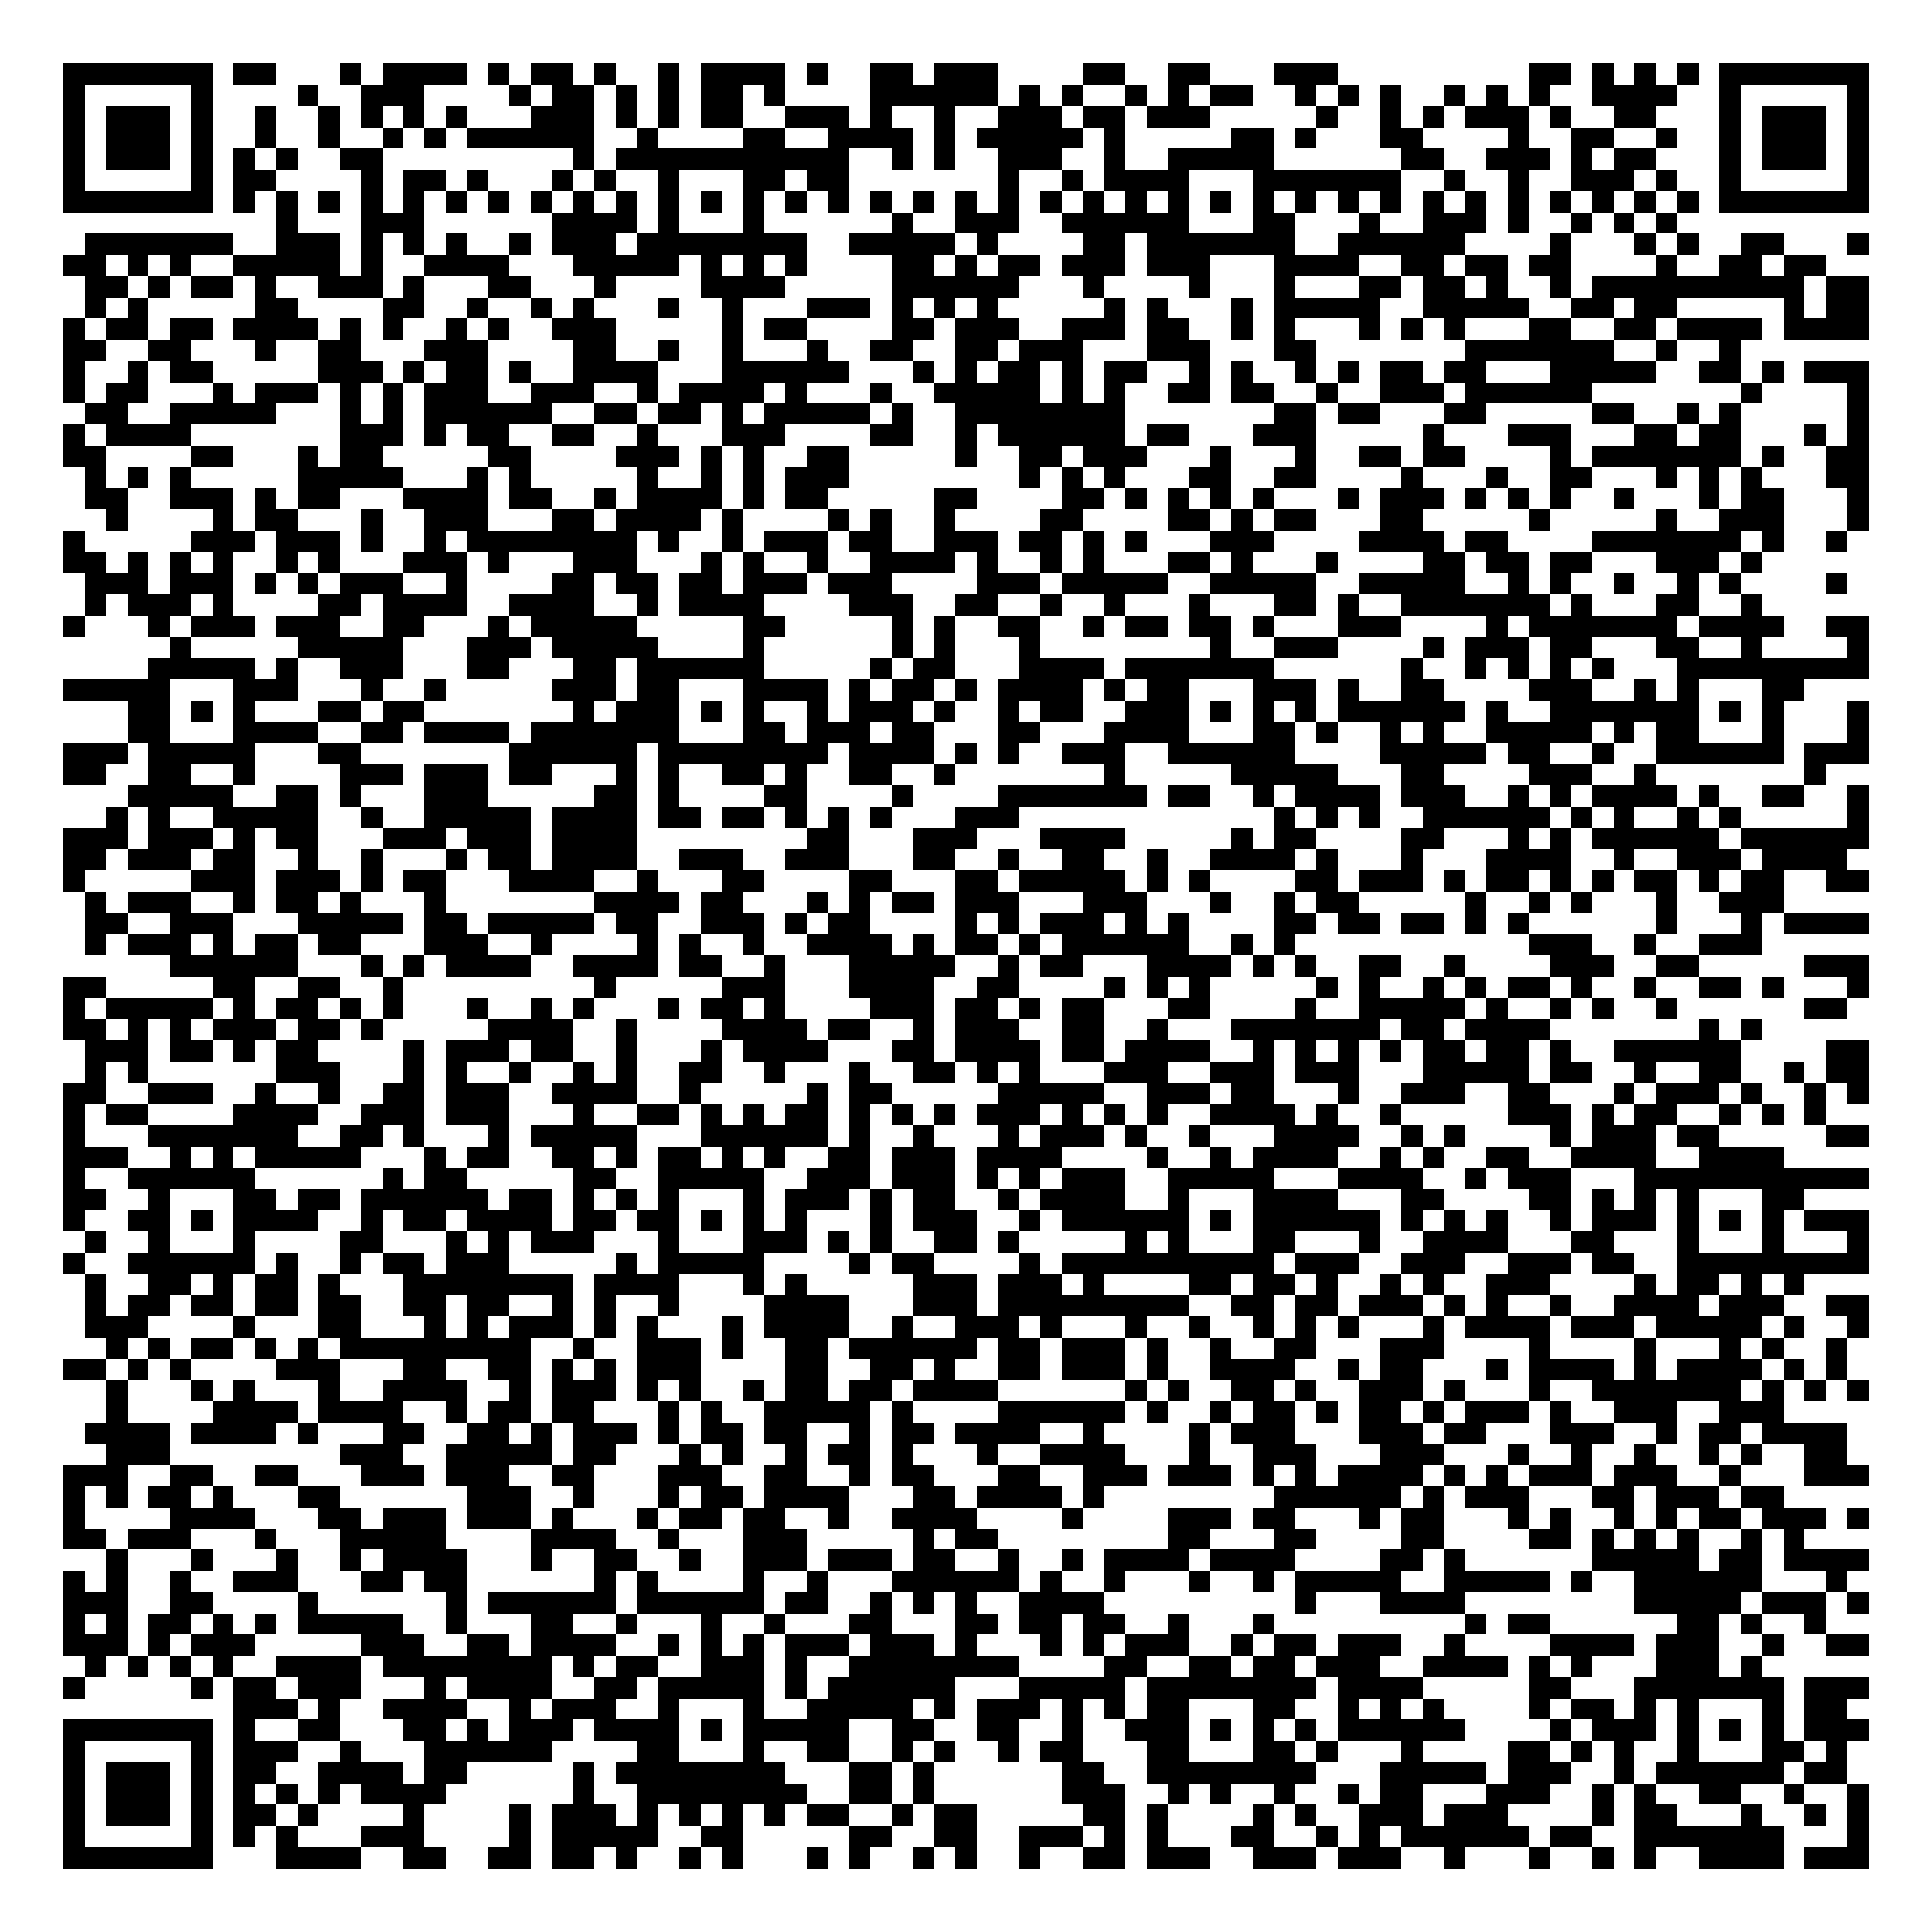 <svg xmlns="http://www.w3.org/2000/svg" width="176" height="176" viewBox="0 0 91 91" shape-rendering="crispEdges"><path fill="#ffffff" d="M0 0h91v91H0z"/><path stroke="#000000" d="M3 3.5h7m1 0h2m3 0h1m1 0h4m1 0h1m1 0h2m1 0h1m2 0h1m1 0h4m1 0h1m2 0h2m1 0h3m4 0h2m2 0h2m3 0h3m9 0h2m1 0h1m1 0h1m1 0h1m1 0h7M3 4.5h1m5 0h1m4 0h1m2 0h3m4 0h1m1 0h2m1 0h1m1 0h1m1 0h2m1 0h1m4 0h6m1 0h1m1 0h1m2 0h1m1 0h1m1 0h2m2 0h1m1 0h1m1 0h1m2 0h1m1 0h1m1 0h1m2 0h4m2 0h1m5 0h1M3 5.5h1m1 0h3m1 0h1m2 0h1m2 0h1m1 0h1m1 0h1m1 0h1m3 0h3m1 0h1m1 0h1m1 0h2m2 0h3m1 0h1m2 0h1m2 0h3m1 0h2m1 0h3m5 0h1m2 0h1m1 0h1m1 0h3m1 0h1m2 0h2m3 0h1m1 0h3m1 0h1M3 6.5h1m1 0h3m1 0h1m2 0h1m2 0h1m2 0h1m1 0h1m1 0h6m2 0h1m4 0h2m2 0h4m1 0h1m1 0h5m1 0h1m5 0h2m1 0h1m3 0h2m4 0h1m2 0h2m2 0h1m2 0h1m1 0h3m1 0h1M3 7.5h1m1 0h3m1 0h1m1 0h1m1 0h1m2 0h2m9 0h1m1 0h11m2 0h1m1 0h1m2 0h3m2 0h1m2 0h5m6 0h2m2 0h3m1 0h1m1 0h2m3 0h1m1 0h3m1 0h1M3 8.5h1m5 0h1m1 0h2m4 0h1m1 0h2m1 0h1m3 0h1m1 0h1m2 0h1m3 0h2m1 0h2m7 0h1m2 0h1m1 0h4m3 0h7m2 0h1m2 0h1m2 0h3m1 0h1m2 0h1m5 0h1M3 9.5h7m1 0h1m1 0h1m1 0h1m1 0h1m1 0h1m1 0h1m1 0h1m1 0h1m1 0h1m1 0h1m1 0h1m1 0h1m1 0h1m1 0h1m1 0h1m1 0h1m1 0h1m1 0h1m1 0h1m1 0h1m1 0h1m1 0h1m1 0h1m1 0h1m1 0h1m1 0h1m1 0h1m1 0h1m1 0h1m1 0h1m1 0h1m1 0h1m1 0h1m1 0h1m1 0h1m1 0h7M13 10.5h1m3 0h3m6 0h4m1 0h1m3 0h1m6 0h1m2 0h3m2 0h6m3 0h2m3 0h1m2 0h3m1 0h1m2 0h1m1 0h1m1 0h1M4 11.5h7m2 0h3m1 0h1m1 0h1m1 0h1m2 0h1m1 0h3m1 0h8m2 0h5m1 0h1m4 0h2m1 0h7m2 0h6m4 0h1m3 0h1m1 0h1m2 0h2m3 0h1M3 12.5h2m1 0h1m1 0h1m2 0h5m1 0h1m2 0h4m3 0h5m1 0h1m1 0h1m1 0h1m4 0h2m1 0h1m1 0h2m1 0h3m1 0h3m3 0h4m2 0h2m1 0h2m1 0h2m4 0h1m2 0h2m1 0h2M4 13.5h2m1 0h1m1 0h2m1 0h1m2 0h3m1 0h1m3 0h2m3 0h1m4 0h4m5 0h6m3 0h1m4 0h1m3 0h1m3 0h2m1 0h2m1 0h1m2 0h1m1 0h10m1 0h2M4 14.5h1m1 0h1m5 0h2m4 0h2m2 0h1m2 0h1m1 0h1m3 0h1m2 0h1m3 0h3m1 0h1m1 0h1m1 0h1m5 0h1m1 0h1m3 0h1m1 0h5m2 0h5m2 0h2m1 0h2m5 0h1m1 0h2M3 15.5h1m1 0h2m1 0h2m1 0h4m1 0h1m1 0h1m2 0h1m1 0h1m2 0h3m5 0h1m1 0h2m4 0h2m1 0h3m2 0h3m1 0h2m2 0h1m1 0h1m3 0h1m1 0h1m1 0h1m3 0h2m2 0h2m1 0h4m1 0h4M3 16.5h2m2 0h2m3 0h1m2 0h2m3 0h3m4 0h2m2 0h1m2 0h1m3 0h1m2 0h2m2 0h2m1 0h3m3 0h3m3 0h2m7 0h7m2 0h1m2 0h1M3 17.5h1m2 0h1m1 0h2m5 0h3m1 0h1m1 0h2m1 0h1m2 0h4m3 0h6m3 0h1m1 0h1m1 0h2m1 0h1m1 0h2m2 0h1m1 0h1m2 0h1m1 0h1m1 0h2m1 0h2m3 0h5m2 0h2m1 0h1m1 0h3M3 18.5h1m1 0h2m3 0h1m1 0h3m1 0h1m1 0h1m1 0h3m2 0h3m2 0h1m1 0h4m1 0h1m3 0h1m2 0h5m1 0h1m1 0h1m2 0h2m1 0h2m2 0h1m2 0h3m1 0h6m7 0h1m4 0h1M4 19.5h2m2 0h5m3 0h1m1 0h1m1 0h6m2 0h2m1 0h2m1 0h1m1 0h5m1 0h1m2 0h8m7 0h2m1 0h2m3 0h2m5 0h2m2 0h1m1 0h1m5 0h1M3 20.5h1m1 0h4m7 0h3m1 0h1m1 0h2m2 0h2m2 0h1m3 0h3m4 0h2m2 0h1m1 0h6m1 0h2m3 0h3m5 0h1m3 0h3m3 0h2m1 0h2m3 0h1m1 0h1M3 21.5h2m4 0h2m3 0h1m1 0h2m5 0h2m4 0h3m1 0h1m1 0h1m2 0h2m5 0h1m2 0h2m1 0h3m3 0h1m3 0h1m2 0h2m1 0h2m4 0h1m1 0h7m1 0h1m2 0h2M4 22.5h1m1 0h1m1 0h1m5 0h5m3 0h1m1 0h1m5 0h1m2 0h1m1 0h1m1 0h3m8 0h1m1 0h1m1 0h1m3 0h2m2 0h2m4 0h1m3 0h1m2 0h2m3 0h1m1 0h1m1 0h1m3 0h2M4 23.5h2m2 0h3m1 0h1m1 0h2m3 0h4m1 0h2m2 0h1m1 0h4m1 0h1m1 0h2m5 0h2m4 0h2m1 0h1m1 0h1m1 0h1m1 0h1m3 0h1m1 0h3m1 0h1m1 0h1m1 0h1m2 0h1m3 0h1m1 0h2m3 0h1M5 24.5h1m4 0h1m1 0h2m3 0h1m2 0h3m3 0h2m1 0h4m1 0h1m4 0h1m1 0h1m2 0h1m4 0h2m4 0h2m1 0h1m1 0h2m3 0h2m5 0h1m5 0h1m2 0h3m3 0h1M3 25.5h1m5 0h3m1 0h3m1 0h1m2 0h1m1 0h8m1 0h1m2 0h1m1 0h3m1 0h2m2 0h3m1 0h2m1 0h1m1 0h1m3 0h3m4 0h4m1 0h2m4 0h7m1 0h1m2 0h1M3 26.5h2m1 0h1m1 0h1m1 0h1m2 0h1m1 0h1m3 0h3m1 0h1m3 0h3m3 0h1m1 0h1m2 0h1m2 0h4m1 0h1m2 0h1m1 0h1m3 0h2m1 0h1m3 0h1m4 0h2m1 0h2m1 0h2m3 0h3m1 0h1M4 27.5h3m1 0h3m1 0h1m1 0h1m1 0h3m2 0h1m4 0h2m1 0h2m1 0h2m1 0h3m1 0h3m4 0h3m1 0h5m2 0h5m2 0h5m2 0h1m1 0h1m2 0h1m2 0h1m1 0h1m4 0h1M4 28.5h1m1 0h3m1 0h1m4 0h2m1 0h4m2 0h4m2 0h1m1 0h4m4 0h3m2 0h2m2 0h1m2 0h1m3 0h1m3 0h2m1 0h1m2 0h7m1 0h1m3 0h2m2 0h1M3 29.5h1m3 0h1m1 0h3m1 0h3m2 0h2m3 0h1m1 0h5m5 0h2m5 0h1m1 0h1m2 0h2m2 0h1m1 0h2m1 0h2m1 0h1m3 0h3m4 0h1m1 0h7m1 0h4m2 0h2M8 30.5h1m5 0h5m3 0h3m1 0h5m4 0h1m6 0h1m1 0h1m3 0h1m8 0h1m2 0h3m4 0h1m1 0h3m1 0h2m3 0h2m2 0h1m4 0h1M7 31.5h5m1 0h1m2 0h3m3 0h2m3 0h2m1 0h6m5 0h1m1 0h2m3 0h4m1 0h7m6 0h1m2 0h1m1 0h1m1 0h1m1 0h1m3 0h9M3 32.5h5m3 0h3m3 0h1m2 0h1m5 0h3m1 0h2m3 0h4m1 0h1m1 0h2m1 0h1m1 0h4m1 0h1m1 0h2m3 0h3m1 0h1m2 0h2m4 0h3m2 0h1m1 0h1m3 0h2M6 33.5h2m1 0h1m1 0h1m3 0h2m1 0h2m7 0h1m1 0h3m1 0h1m1 0h1m2 0h1m1 0h3m1 0h1m2 0h1m1 0h2m2 0h3m1 0h1m1 0h1m1 0h1m1 0h6m1 0h1m2 0h7m1 0h1m1 0h1m3 0h1M6 34.5h2m3 0h4m2 0h2m1 0h4m1 0h7m3 0h2m1 0h3m1 0h2m3 0h2m3 0h4m3 0h2m1 0h1m2 0h1m1 0h1m2 0h5m1 0h1m1 0h2m3 0h1m3 0h1M3 35.5h3m1 0h5m3 0h2m7 0h6m1 0h8m1 0h4m1 0h1m1 0h1m2 0h3m2 0h6m4 0h5m1 0h2m2 0h1m2 0h6m1 0h3M3 36.5h2m2 0h2m2 0h1m4 0h3m1 0h3m1 0h2m3 0h1m1 0h1m2 0h2m1 0h1m2 0h2m2 0h1m7 0h1m5 0h5m3 0h2m4 0h3m2 0h1m7 0h1M6 37.5h5m2 0h2m1 0h1m3 0h3m5 0h2m1 0h1m4 0h2m4 0h1m4 0h7m1 0h2m2 0h1m1 0h4m1 0h3m2 0h1m1 0h1m1 0h4m1 0h1m2 0h2m2 0h1M5 38.5h1m1 0h1m2 0h5m2 0h1m2 0h5m1 0h4m1 0h2m1 0h2m1 0h1m1 0h1m1 0h1m3 0h3m12 0h1m1 0h1m1 0h1m2 0h6m1 0h1m1 0h1m2 0h1m1 0h1m5 0h1M3 39.5h3m1 0h3m1 0h1m1 0h2m3 0h3m1 0h3m1 0h4m8 0h2m3 0h3m3 0h4m5 0h1m1 0h2m4 0h2m3 0h1m1 0h1m1 0h6m1 0h6M3 40.5h2m1 0h3m1 0h2m2 0h1m2 0h1m3 0h1m1 0h2m1 0h4m2 0h3m2 0h3m3 0h2m2 0h1m2 0h2m2 0h1m2 0h4m1 0h1m3 0h1m3 0h4m2 0h1m2 0h3m1 0h4M3 41.5h1m5 0h3m1 0h3m1 0h1m1 0h2m3 0h4m2 0h1m3 0h2m4 0h2m3 0h2m1 0h5m1 0h1m1 0h1m4 0h2m1 0h3m1 0h1m1 0h2m1 0h1m1 0h1m1 0h2m1 0h1m1 0h2m2 0h2M4 42.5h1m1 0h3m2 0h1m1 0h2m1 0h1m3 0h1m7 0h4m1 0h2m3 0h1m1 0h1m1 0h2m1 0h3m3 0h3m3 0h1m2 0h1m1 0h2m5 0h1m2 0h1m1 0h1m3 0h1m2 0h3M4 43.5h2m2 0h3m3 0h5m1 0h2m1 0h5m1 0h2m2 0h3m1 0h1m1 0h2m4 0h1m1 0h1m1 0h3m1 0h1m1 0h1m4 0h2m1 0h2m1 0h2m1 0h1m1 0h1m6 0h1m3 0h1m1 0h4M4 44.5h1m1 0h3m1 0h1m1 0h2m1 0h2m3 0h3m2 0h1m4 0h1m1 0h1m2 0h1m2 0h4m1 0h1m1 0h2m1 0h1m1 0h6m2 0h1m1 0h1m11 0h3m2 0h1m2 0h3M8 45.5h6m3 0h1m1 0h1m1 0h4m2 0h4m1 0h2m2 0h1m3 0h5m2 0h1m1 0h2m3 0h4m1 0h1m1 0h1m2 0h2m2 0h1m4 0h3m2 0h2m5 0h3M3 46.5h2m5 0h2m2 0h2m2 0h1m9 0h1m5 0h3m3 0h4m2 0h2m4 0h1m1 0h1m1 0h1m5 0h1m1 0h1m2 0h1m1 0h1m1 0h2m1 0h1m2 0h1m2 0h2m1 0h1m3 0h1M3 47.5h1m1 0h5m1 0h1m1 0h2m1 0h1m1 0h1m3 0h1m2 0h1m1 0h1m3 0h1m1 0h2m1 0h1m4 0h3m1 0h2m1 0h1m1 0h2m3 0h2m4 0h1m2 0h5m1 0h1m2 0h1m1 0h1m2 0h1m6 0h2M3 48.5h2m1 0h1m1 0h1m1 0h3m1 0h2m1 0h1m5 0h4m2 0h1m4 0h4m1 0h2m2 0h1m1 0h3m2 0h2m2 0h1m3 0h7m1 0h2m1 0h4m7 0h1m1 0h1M4 49.5h3m1 0h2m1 0h1m1 0h2m4 0h1m1 0h3m1 0h2m2 0h1m3 0h1m1 0h4m3 0h2m1 0h4m1 0h2m1 0h4m2 0h1m1 0h1m1 0h1m1 0h1m1 0h2m1 0h2m1 0h1m2 0h6m4 0h2M4 50.5h1m1 0h1m6 0h3m3 0h1m1 0h1m2 0h1m2 0h1m1 0h1m2 0h2m2 0h1m3 0h1m2 0h2m1 0h1m1 0h1m3 0h3m2 0h3m1 0h3m3 0h5m1 0h2m2 0h1m2 0h2m2 0h1m1 0h2M3 51.5h2m2 0h3m2 0h1m2 0h1m2 0h2m1 0h3m2 0h4m2 0h1m5 0h1m1 0h2m5 0h5m2 0h3m1 0h2m3 0h1m2 0h3m2 0h2m3 0h1m1 0h3m1 0h1m2 0h1m1 0h1M3 52.5h1m1 0h2m4 0h4m2 0h3m1 0h3m3 0h1m2 0h2m1 0h1m1 0h1m1 0h2m1 0h1m1 0h1m1 0h1m1 0h3m1 0h1m1 0h1m1 0h1m2 0h4m1 0h1m2 0h1m5 0h3m1 0h1m1 0h2m2 0h1m1 0h1m1 0h1M3 53.5h1m3 0h7m2 0h2m1 0h1m3 0h1m1 0h5m3 0h6m1 0h1m2 0h1m3 0h1m1 0h3m1 0h1m2 0h1m3 0h4m2 0h1m1 0h1m4 0h1m1 0h3m1 0h2m5 0h2M3 54.5h3m2 0h1m1 0h1m1 0h5m3 0h1m1 0h2m2 0h2m1 0h1m1 0h2m1 0h1m1 0h1m2 0h2m1 0h3m1 0h4m4 0h1m2 0h1m1 0h4m2 0h1m1 0h1m2 0h2m2 0h4m2 0h4M3 55.5h1m2 0h6m6 0h1m1 0h2m5 0h2m2 0h5m2 0h3m1 0h3m1 0h1m1 0h1m1 0h3m2 0h5m3 0h4m2 0h1m1 0h3m3 0h11M3 56.5h2m2 0h1m3 0h2m1 0h2m1 0h6m1 0h2m1 0h1m1 0h1m1 0h1m3 0h1m1 0h3m1 0h1m1 0h2m2 0h1m1 0h4m2 0h1m3 0h4m3 0h2m4 0h2m1 0h1m1 0h1m1 0h1m3 0h2M3 57.5h1m2 0h2m1 0h1m1 0h4m2 0h1m1 0h2m1 0h4m1 0h2m1 0h2m1 0h1m1 0h1m1 0h1m3 0h1m1 0h3m2 0h1m1 0h6m1 0h1m1 0h6m1 0h1m1 0h1m1 0h1m2 0h1m1 0h3m1 0h1m1 0h1m1 0h1m1 0h3M4 58.5h1m2 0h1m3 0h1m4 0h2m3 0h1m1 0h1m1 0h3m3 0h1m3 0h3m1 0h1m1 0h1m2 0h2m1 0h1m5 0h1m1 0h1m3 0h2m3 0h1m2 0h4m3 0h2m3 0h1m3 0h1m3 0h1M3 59.5h1m2 0h6m1 0h1m2 0h1m1 0h2m1 0h3m5 0h1m1 0h5m4 0h1m1 0h2m4 0h1m1 0h10m1 0h3m2 0h3m2 0h3m1 0h2m2 0h9M4 60.5h1m2 0h2m1 0h1m1 0h2m1 0h1m3 0h8m1 0h4m3 0h1m1 0h1m5 0h3m1 0h3m1 0h1m4 0h2m1 0h2m1 0h1m2 0h1m1 0h1m2 0h3m4 0h1m1 0h2m1 0h1m1 0h1M4 61.5h1m1 0h2m1 0h2m1 0h2m1 0h2m2 0h2m1 0h2m2 0h1m1 0h1m2 0h1m4 0h4m3 0h3m1 0h9m2 0h2m1 0h2m1 0h3m1 0h1m1 0h1m2 0h1m2 0h4m1 0h3m2 0h2M4 62.5h3m4 0h1m3 0h2m3 0h1m1 0h1m1 0h3m1 0h1m1 0h1m3 0h1m1 0h4m2 0h1m2 0h3m1 0h1m3 0h1m2 0h1m2 0h1m1 0h1m1 0h1m3 0h1m1 0h4m1 0h3m1 0h5m1 0h1m2 0h1M5 63.5h1m1 0h1m1 0h2m1 0h1m1 0h1m1 0h9m2 0h1m2 0h3m1 0h1m2 0h2m1 0h6m1 0h2m1 0h3m1 0h1m2 0h1m2 0h2m3 0h3m4 0h1m4 0h1m3 0h1m1 0h1m2 0h1M3 64.5h2m1 0h1m1 0h1m4 0h3m3 0h2m2 0h2m1 0h1m1 0h1m1 0h3m4 0h2m2 0h2m1 0h1m2 0h2m1 0h3m1 0h1m2 0h4m2 0h1m1 0h2m3 0h1m1 0h4m1 0h1m1 0h4m1 0h1m1 0h1M5 65.5h1m3 0h1m1 0h1m3 0h1m2 0h4m2 0h1m1 0h3m1 0h1m1 0h1m2 0h1m1 0h2m1 0h2m1 0h4m6 0h1m1 0h1m2 0h2m1 0h1m2 0h3m1 0h1m3 0h1m2 0h7m1 0h1m1 0h1m1 0h1M5 66.5h1m4 0h4m1 0h4m2 0h1m1 0h2m1 0h2m3 0h1m1 0h1m2 0h5m1 0h1m4 0h6m1 0h1m2 0h1m1 0h2m1 0h1m1 0h2m1 0h1m1 0h3m1 0h1m2 0h3m2 0h3M4 67.5h4m1 0h4m1 0h1m3 0h2m2 0h2m1 0h1m1 0h3m1 0h1m1 0h2m1 0h2m2 0h1m1 0h2m1 0h4m2 0h1m4 0h1m1 0h3m3 0h3m1 0h2m3 0h3m2 0h1m1 0h2m1 0h4M5 68.5h3m8 0h3m2 0h5m1 0h2m3 0h1m1 0h1m2 0h1m1 0h2m1 0h1m3 0h1m2 0h4m3 0h1m2 0h3m3 0h3m3 0h1m2 0h1m2 0h1m2 0h1m1 0h1m2 0h2M3 69.5h3m2 0h2m2 0h2m3 0h3m1 0h3m2 0h2m3 0h3m2 0h2m2 0h1m1 0h2m3 0h2m2 0h3m1 0h3m1 0h1m1 0h1m1 0h4m1 0h1m1 0h1m1 0h3m1 0h3m2 0h1m3 0h3M3 70.5h1m1 0h1m1 0h2m1 0h1m3 0h2m6 0h3m2 0h1m3 0h1m1 0h2m1 0h4m3 0h2m1 0h4m1 0h1m8 0h6m1 0h1m1 0h3m3 0h2m1 0h3m1 0h2M3 71.5h1m4 0h4m3 0h2m1 0h3m1 0h3m1 0h1m3 0h1m1 0h2m1 0h2m2 0h1m2 0h4m4 0h1m4 0h3m1 0h2m3 0h1m1 0h2m3 0h1m1 0h1m2 0h1m1 0h1m1 0h2m1 0h3m1 0h1M3 72.5h2m1 0h3m3 0h1m3 0h5m4 0h4m2 0h1m3 0h3m5 0h1m1 0h2m8 0h2m3 0h2m4 0h2m4 0h2m1 0h1m1 0h1m1 0h1m2 0h1m1 0h1M5 73.5h1m3 0h1m3 0h1m2 0h1m1 0h4m3 0h1m2 0h2m2 0h1m2 0h3m1 0h3m1 0h2m2 0h1m2 0h1m1 0h4m1 0h4m4 0h2m1 0h1m6 0h5m1 0h2m1 0h4M3 74.5h1m1 0h1m2 0h1m2 0h3m3 0h2m1 0h2m6 0h1m1 0h1m4 0h1m2 0h1m3 0h6m1 0h1m2 0h1m3 0h1m2 0h1m1 0h5m2 0h5m1 0h1m2 0h6m3 0h1M3 75.5h3m2 0h2m4 0h1m6 0h1m1 0h6m1 0h6m1 0h2m2 0h1m1 0h1m1 0h1m2 0h4m9 0h1m3 0h4m8 0h5m1 0h3m1 0h1M3 76.5h1m1 0h1m1 0h2m1 0h1m1 0h1m1 0h5m2 0h1m3 0h2m2 0h1m3 0h1m2 0h1m3 0h2m3 0h2m1 0h2m1 0h2m2 0h1m3 0h1m9 0h1m1 0h2m6 0h2m1 0h1m2 0h1M3 77.5h3m1 0h1m1 0h3m5 0h3m2 0h2m1 0h4m2 0h1m1 0h1m1 0h1m1 0h3m1 0h3m1 0h1m3 0h1m1 0h1m1 0h3m2 0h1m1 0h2m1 0h3m2 0h1m4 0h4m1 0h3m2 0h1m2 0h2M4 78.5h1m1 0h1m1 0h1m1 0h1m2 0h4m1 0h8m1 0h1m1 0h2m2 0h3m1 0h1m2 0h8m4 0h2m2 0h2m1 0h2m1 0h3m2 0h4m1 0h1m1 0h1m3 0h3m1 0h1M3 79.5h1m5 0h1m1 0h2m1 0h3m3 0h1m1 0h4m2 0h2m1 0h5m1 0h1m1 0h6m3 0h5m1 0h8m1 0h4m5 0h2m3 0h7m1 0h3M11 80.5h3m1 0h1m2 0h4m2 0h1m1 0h3m2 0h1m3 0h1m2 0h5m1 0h1m1 0h3m1 0h1m1 0h1m1 0h2m3 0h2m2 0h1m1 0h1m1 0h1m4 0h1m1 0h2m1 0h1m1 0h1m3 0h1m1 0h2M3 81.5h7m1 0h1m2 0h2m3 0h2m1 0h1m1 0h3m1 0h4m1 0h1m1 0h5m2 0h2m2 0h2m2 0h1m2 0h3m1 0h1m1 0h1m1 0h1m1 0h6m4 0h1m1 0h3m1 0h1m1 0h1m1 0h1m1 0h3M3 82.5h1m5 0h1m1 0h3m2 0h1m3 0h6m4 0h2m3 0h1m2 0h2m2 0h1m1 0h1m2 0h1m1 0h2m3 0h2m3 0h2m1 0h1m3 0h1m4 0h2m1 0h1m1 0h1m2 0h1m3 0h2m1 0h1M3 83.5h1m1 0h3m1 0h1m1 0h2m2 0h4m1 0h2m5 0h1m1 0h8m3 0h2m1 0h1m6 0h2m2 0h8m3 0h5m1 0h3m2 0h1m1 0h6m1 0h2M3 84.5h1m1 0h3m1 0h1m1 0h1m1 0h1m1 0h1m1 0h4m6 0h1m2 0h8m2 0h2m1 0h1m6 0h3m2 0h1m1 0h1m2 0h1m2 0h1m1 0h2m3 0h3m2 0h1m1 0h1m2 0h2m2 0h1m2 0h1M3 85.5h1m1 0h3m1 0h1m1 0h2m1 0h1m4 0h1m4 0h1m1 0h3m1 0h1m1 0h1m1 0h1m1 0h1m1 0h2m2 0h1m1 0h2m5 0h2m1 0h1m4 0h1m1 0h1m2 0h3m1 0h3m4 0h1m1 0h2m3 0h1m2 0h1m1 0h1M3 86.5h1m5 0h1m1 0h1m1 0h1m3 0h3m4 0h1m1 0h5m2 0h2m5 0h2m2 0h2m2 0h3m1 0h1m1 0h1m3 0h2m2 0h1m1 0h1m1 0h6m1 0h2m2 0h7m3 0h1M3 87.5h7m3 0h4m2 0h2m2 0h2m1 0h2m1 0h1m2 0h1m1 0h1m3 0h1m1 0h1m2 0h1m1 0h1m2 0h1m2 0h2m1 0h3m2 0h3m1 0h3m2 0h1m3 0h1m2 0h1m1 0h1m2 0h4m1 0h3"/></svg>
